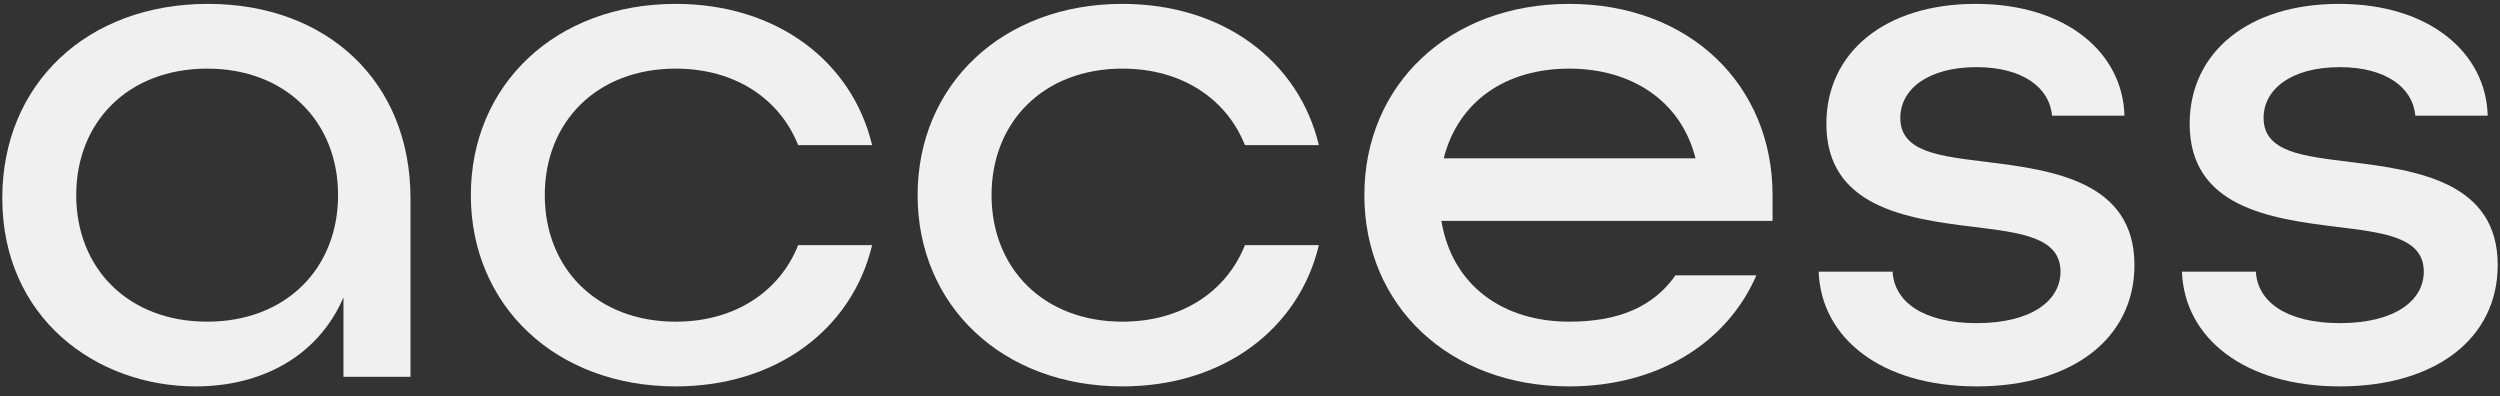 <svg xmlns="http://www.w3.org/2000/svg" width="183" height="29" viewBox="0 0 183 29" fill="none">
  <rect x="0" y="0" width="183" height="29" fill="#333333" stroke="none"/>
  <g clip-path="url(#clip0_3512_5874)">
    <path
      d="M14.318 28.284C19.166 28.284 23.281 26.076 25.142 21.769V27.584H30.047V14.499C30.047 5.992 23.958 0.284 15.22 0.284C6.368 0.284 0.167 6.153 0.167 14.499C0.167 23.276 7.045 28.284 14.318 28.284ZM15.163 23.546C9.413 23.546 5.579 19.669 5.579 14.284C5.579 8.899 9.413 5.023 15.163 5.023C20.913 5.023 24.747 8.899 24.747 14.284C24.747 19.669 20.913 23.546 15.163 23.546Z"
      fill="#F0F0F0"
    />
    <path
      d="M49.462 28.284C56.847 28.284 62.372 24.084 63.838 17.946H58.426C57.073 21.338 53.803 23.546 49.462 23.546C43.712 23.546 39.878 19.669 39.878 14.284C39.878 8.899 43.712 5.023 49.462 5.023C53.803 5.023 57.073 7.23 58.426 10.623H63.838C62.372 4.484 56.847 0.284 49.462 0.284C40.667 0.284 34.466 6.207 34.466 14.284C34.466 22.361 40.667 28.284 49.462 28.284Z"
      fill="#F0F0F0"
    />
    <path
      d="M82.165 28.284C89.55 28.284 95.075 24.084 96.541 17.946H91.129C89.776 21.338 86.506 23.546 82.165 23.546C76.415 23.546 72.581 19.669 72.581 14.284C72.581 8.899 76.415 5.023 82.165 5.023C86.506 5.023 89.776 7.23 91.129 10.623H96.541C95.075 4.484 89.55 0.284 82.165 0.284C73.37 0.284 67.169 6.207 67.169 14.284C67.169 22.361 73.37 28.284 82.165 28.284Z"
      fill="#F0F0F0"
    />
    <path
      d="M114.867 28.284C121.351 28.284 126.424 25.107 128.567 20.153H122.647C121.012 22.469 118.475 23.546 114.867 23.546C110.019 23.546 106.298 20.907 105.509 16.169H129.751V14.284C129.751 6.207 123.662 0.284 114.867 0.284C106.073 0.284 99.871 6.207 99.871 14.284C99.871 22.361 106.073 28.284 114.867 28.284ZM105.678 11.592C106.749 7.392 110.244 5.023 114.867 5.023C119.377 5.023 123.042 7.338 124.113 11.592H105.678Z"
      fill="#F0F0F0"
    />
    <path
      d="M144.684 28.284C151.674 28.284 156.241 24.784 156.241 19.399C156.241 13.315 150.322 12.453 145.473 11.861C142.034 11.43 139.102 11.161 139.102 8.63C139.102 6.53 141.133 4.915 144.684 4.915C148.066 4.915 150.04 6.423 150.209 8.469H155.509C155.396 3.892 151.28 0.284 144.628 0.284C137.976 0.284 133.69 3.838 133.69 9.061C133.69 15.146 139.554 16.007 144.402 16.599C147.897 17.03 150.829 17.353 150.829 19.884C150.829 21.984 148.744 23.653 144.684 23.653C140.794 23.653 138.652 22.092 138.54 19.884H133.127C133.296 24.73 137.693 28.284 144.684 28.284Z"
      fill="#F0F0F0"
    />
    <path
      d="M171.276 28.284C178.267 28.284 182.833 24.784 182.833 19.399C182.833 13.315 176.913 12.453 172.065 11.861C168.627 11.43 165.695 11.161 165.695 8.63C165.695 6.53 167.724 4.915 171.276 4.915C174.659 4.915 176.632 6.423 176.801 8.469H182.1C181.988 3.892 177.872 0.284 171.22 0.284C164.568 0.284 160.283 3.838 160.283 9.061C160.283 15.146 166.145 16.007 170.995 16.599C174.489 17.03 177.421 17.353 177.421 19.884C177.421 21.984 175.335 23.653 171.276 23.653C167.387 23.653 165.244 22.092 165.131 19.884H159.719C159.888 24.73 164.285 28.284 171.276 28.284Z"
      fill="#F0F0F0"
    />
  </g>
  <defs>
    <clipPath id="clip0_3512_5874">
      <rect width="182.667" height="28" fill="white" transform="translate(0.167 0.284)" />
    </clipPath>
  </defs>
</svg>
